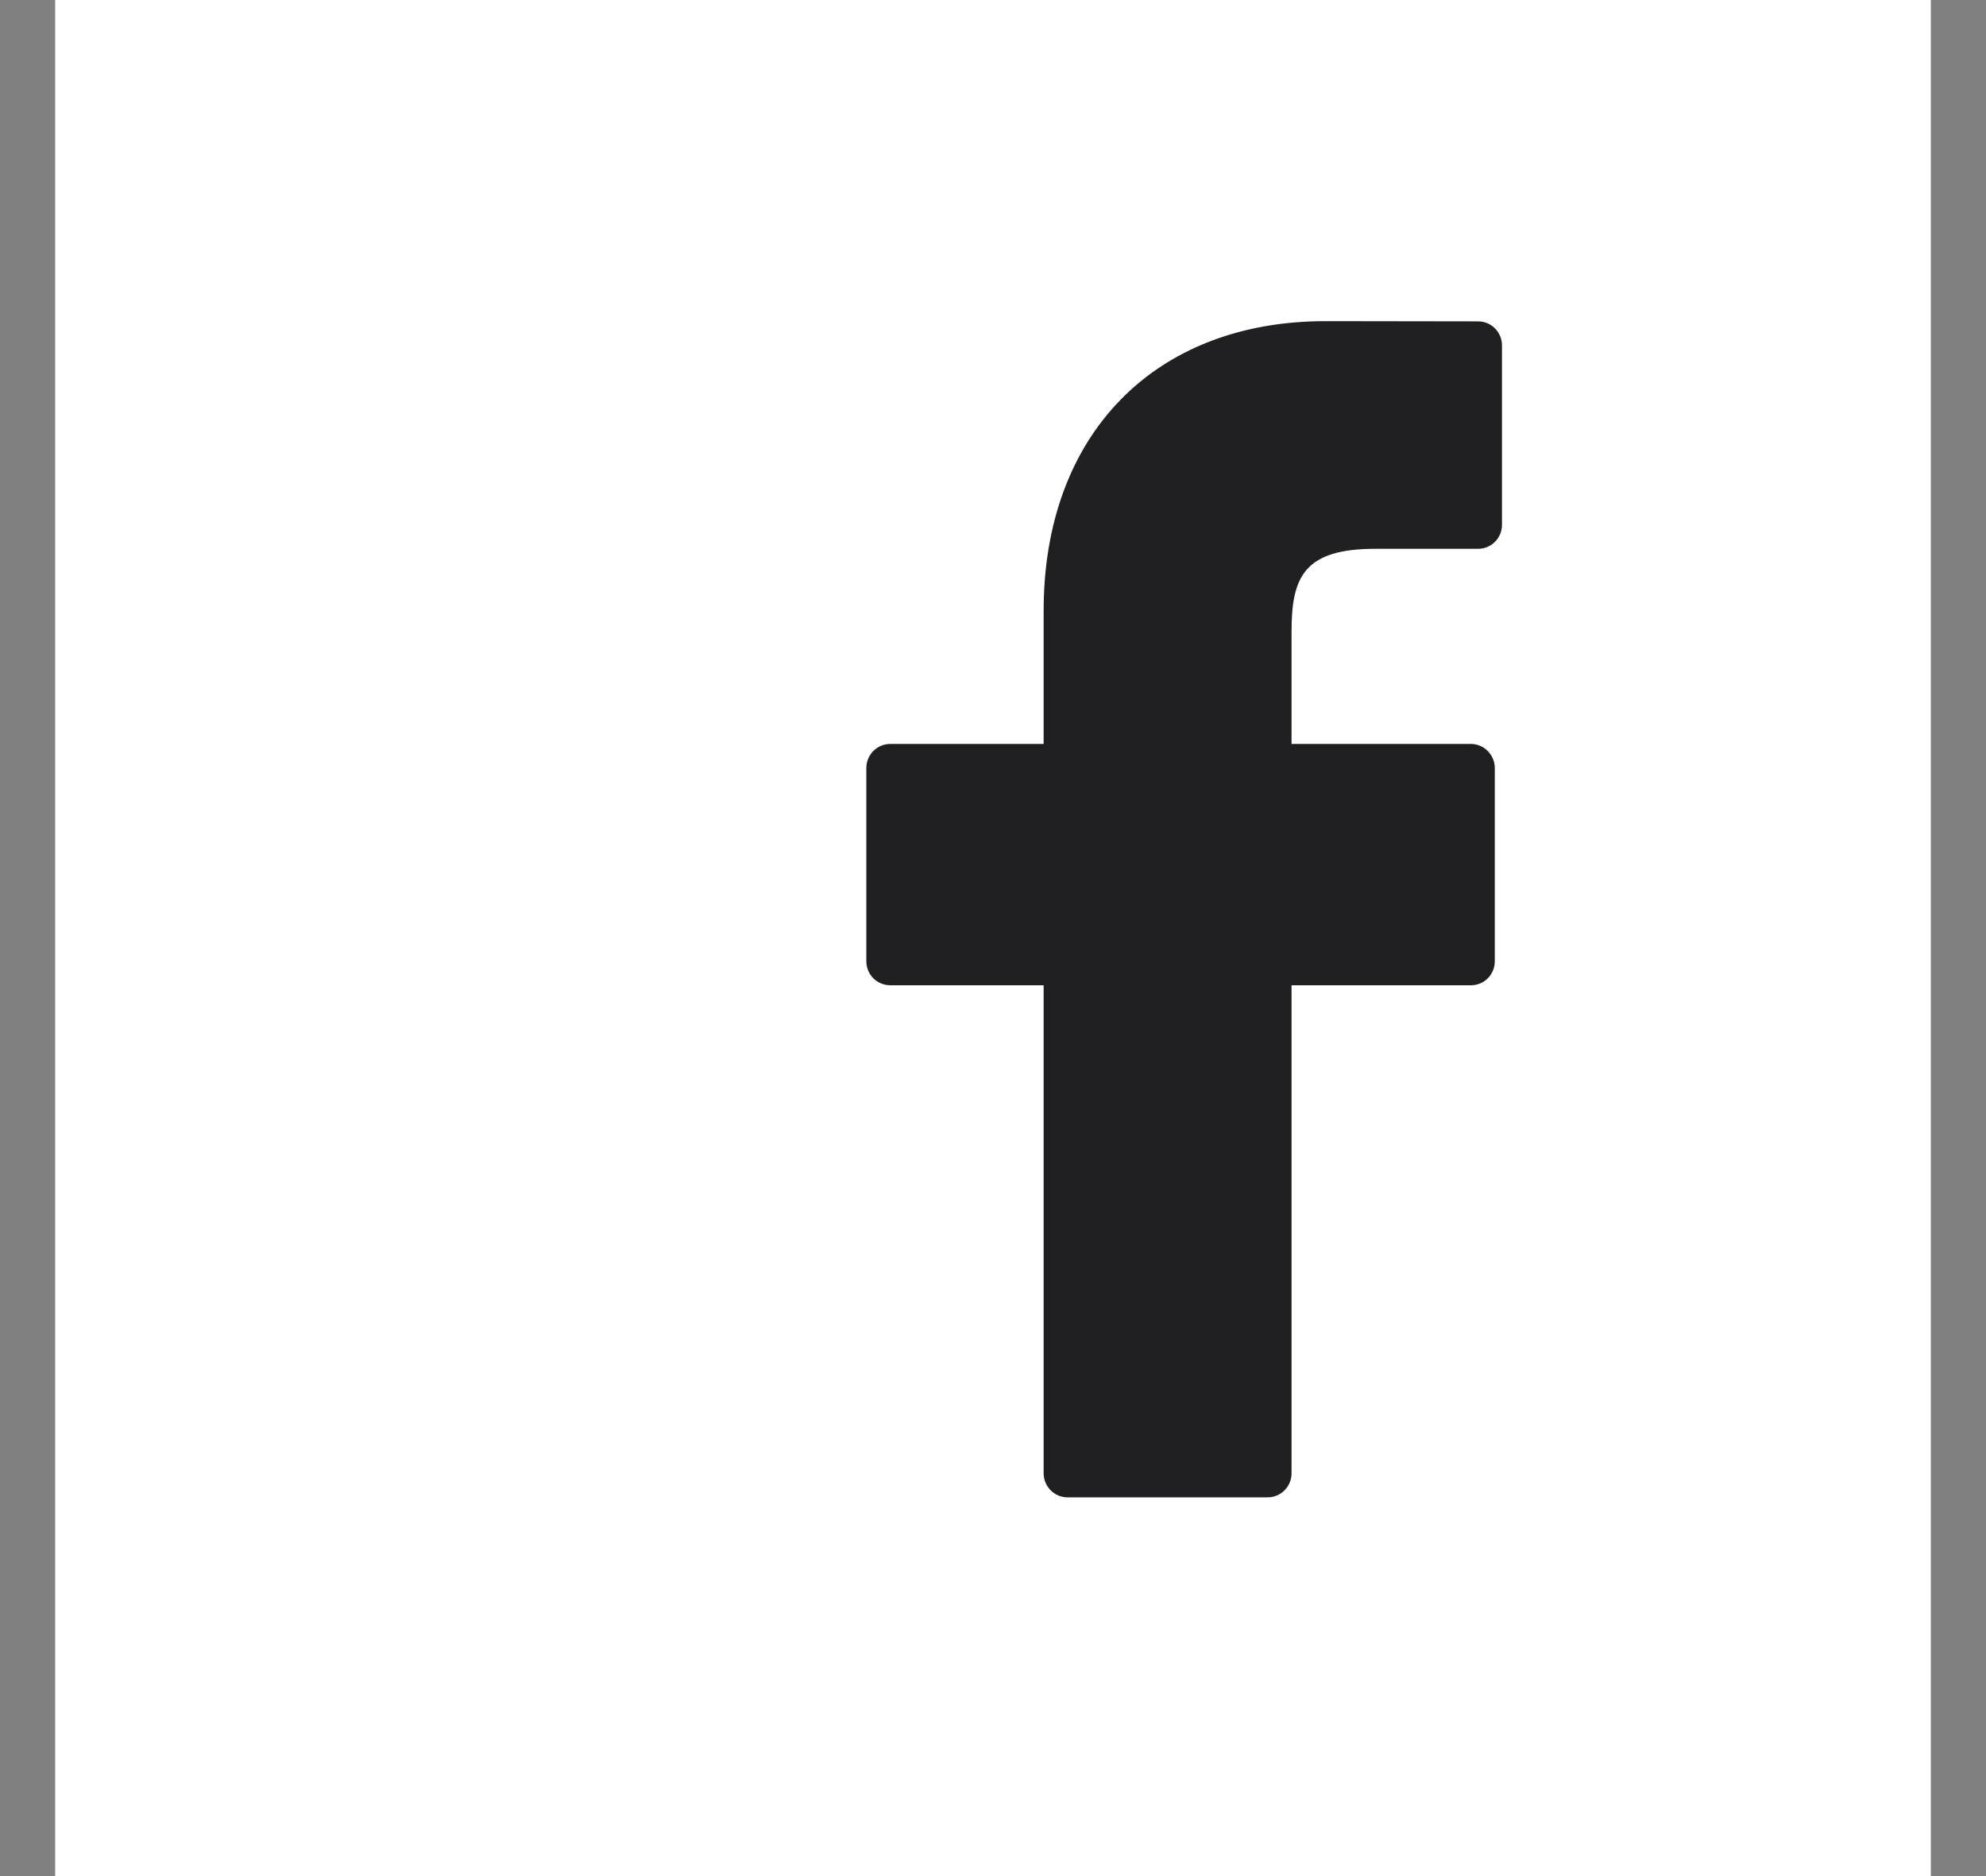<?xml version="1.0" encoding="UTF-8"?>
<svg width="18px" height="17px" viewBox="0 0 18 17" version="1.1" xmlns="http://www.w3.org/2000/svg" xmlns:xlink="http://www.w3.org/1999/xlink">
    <rect x="0" y="0" width="18" height="17" fill="#808080" stroke="none"/>
    <!-- Generator: Sketch 50.2 (55047) - http://www.bohemiancoding.com/sketch -->
    <title>FACEBOOK Copy</title>
    <desc>Created with Sketch.</desc>
    <defs></defs>
    <g id="Page-1" stroke="none" stroke-width="1" fill="none" fill-rule="evenodd">
        <g id="Desktop-1366x768" transform="translate(-1235, -52)">
            <g id="Group-2" transform="translate(1206, 52)">
                <g id="FACEBOOK-Copy" transform="translate(29.5, 0)">
                    <polygon id="Fill-2" fill="#FFFFFF" points="0 17 17 17 17 0 0 0"></polygon>
                    <path d="M12.897,2.912 L11.514,2.91 C9.962,2.91 8.959,3.94 8.959,5.533 L8.959,6.741 L7.57,6.741 C7.449,6.741 7.352,6.839 7.352,6.959 L7.352,8.71 C7.352,8.832 7.449,8.928 7.57,8.928 L8.959,8.928 L8.959,13.35 C8.959,13.47 9.056,13.568 9.175,13.568 L10.99,13.568 C11.109,13.568 11.206,13.47 11.206,13.35 L11.206,8.928 L12.832,8.928 C12.951,8.928 13.048,8.832 13.048,8.71 L13.048,6.959 C13.048,6.902 13.025,6.847 12.985,6.806 C12.945,6.765 12.889,6.741 12.832,6.741 L11.206,6.741 L11.206,5.717 C11.206,5.224 11.324,4.973 11.965,4.973 L12.897,4.973 C13.016,4.973 13.113,4.876 13.113,4.756 L13.113,3.13 C13.113,3.009 13.016,2.912 12.897,2.912" id="Fill-15" fill="#202022"></path>
                </g>
            </g>
        </g>
    </g>
</svg>